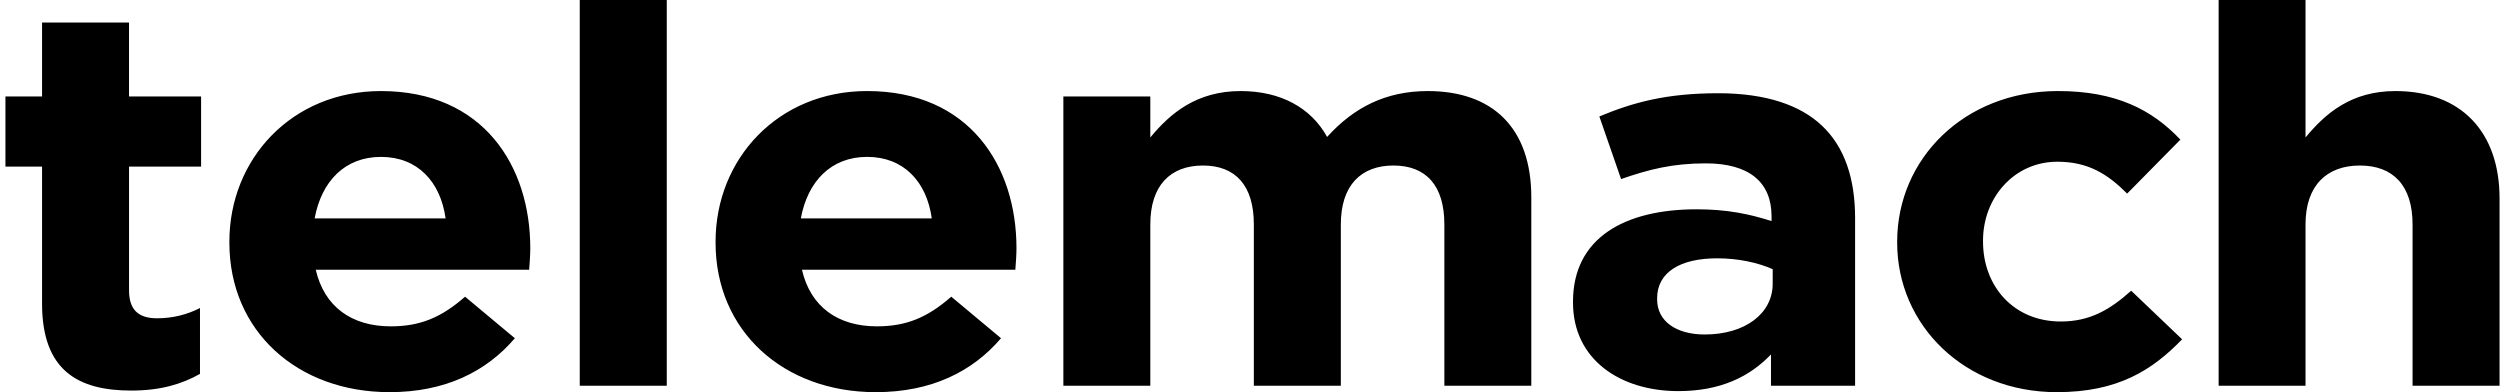 <svg width="153" height="24" viewBox="0 0 153 24" fill="none" xmlns="http://www.w3.org/2000/svg">
<path id="Vector" d="M152.973 23.607V12.145C152.973 8.081 150.625 5.573 146.6 5.573C143.902 5.573 142.328 6.926 141.098 8.413V0H135.78V23.607H141.098V13.732C141.098 11.353 142.395 10.13 144.426 10.13C146.458 10.13 147.649 11.353 147.649 13.732V23.607L152.973 23.607ZM121.361 14.787V14.721C121.361 12.112 123.252 9.898 125.913 9.898C127.804 9.898 128.993 10.658 130.182 11.848L133.439 8.545C131.69 6.699 129.485 5.572 125.948 5.572C120.202 5.572 116.107 9.732 116.107 14.787V14.851C116.107 19.908 120.239 24 125.878 24C129.624 24 131.725 22.648 133.545 20.766L130.429 17.792C129.133 18.949 127.911 19.676 126.122 19.676C123.216 19.676 121.361 17.497 121.361 14.787V14.787ZM108.384 23.607H113.532V13.333C113.532 10.959 112.902 9.004 111.5 7.687C110.172 6.43 108.07 5.706 105.162 5.706C101.978 5.706 99.946 6.266 97.88 7.128L99.21 10.959C100.929 10.362 102.361 9.998 104.393 9.998C107.056 9.998 108.419 11.154 108.419 13.235V13.531C107.088 13.105 105.724 12.809 103.833 12.809C99.386 12.809 96.268 14.588 96.268 18.455V18.52C96.268 22.017 99.175 23.936 102.713 23.936C105.305 23.936 107.088 23.047 108.384 21.691V23.607ZM108.489 17.362C108.489 19.182 106.811 20.471 104.324 20.471C102.606 20.471 101.416 19.676 101.416 18.322V18.258C101.416 16.669 102.816 15.809 105.093 15.809C106.39 15.809 107.58 16.074 108.489 16.473V17.362ZM88.395 23.607H93.716V12.077C93.716 7.816 91.338 5.573 87.381 5.573C84.824 5.573 82.864 6.564 81.219 8.38C80.236 6.598 78.381 5.573 75.93 5.573C73.237 5.573 71.626 6.926 70.399 8.413V5.903H65.078V23.607H70.399V13.732C70.399 11.353 71.626 10.13 73.62 10.13C75.616 10.13 76.735 11.353 76.735 13.732V23.607H82.059V13.732C82.059 11.353 83.286 10.13 85.278 10.13C87.275 10.13 88.395 11.353 88.395 13.732V23.607ZM62.139 16.508C62.175 16.042 62.208 15.579 62.208 15.184C62.208 10.163 59.337 5.572 53.069 5.572C47.608 5.572 43.793 9.732 43.793 14.787V14.854C43.793 20.27 47.958 24 53.595 24C56.994 24 59.514 22.749 61.262 20.699L58.217 18.157C56.749 19.445 55.45 19.972 53.666 19.972C51.286 19.972 49.602 18.783 49.08 16.508L62.139 16.508ZM57.025 13.367H49.011C49.43 11.088 50.868 9.601 53.069 9.601C55.309 9.601 56.715 11.121 57.025 13.368V13.367ZM23.317 5.573C17.856 5.573 14.038 9.732 14.038 14.787V14.855C14.038 20.271 18.202 24 23.841 24C27.24 24 29.759 22.749 31.509 20.7L28.462 18.158C26.994 19.445 25.696 19.972 23.914 19.972C21.531 19.972 19.851 18.784 19.324 16.508H32.385C32.421 16.042 32.453 15.579 32.453 15.185C32.453 10.163 29.584 5.573 23.317 5.573ZM23.317 9.602C25.557 9.602 26.959 11.121 27.271 13.368H19.255C19.676 11.088 21.109 9.602 23.317 9.602V9.602ZM7.897 10.194H12.307V5.903H7.896V1.377H2.574V5.903H0.333V10.194H2.574V18.585C2.574 22.68 4.781 23.903 8.036 23.903C9.821 23.903 11.122 23.51 12.239 22.882V18.851C11.469 19.246 10.59 19.479 9.613 19.479C8.423 19.479 7.897 18.917 7.897 17.76L7.897 10.194ZM40.806 0H35.481V23.607H40.806L40.806 0Z" fill="black"/>
</svg>

